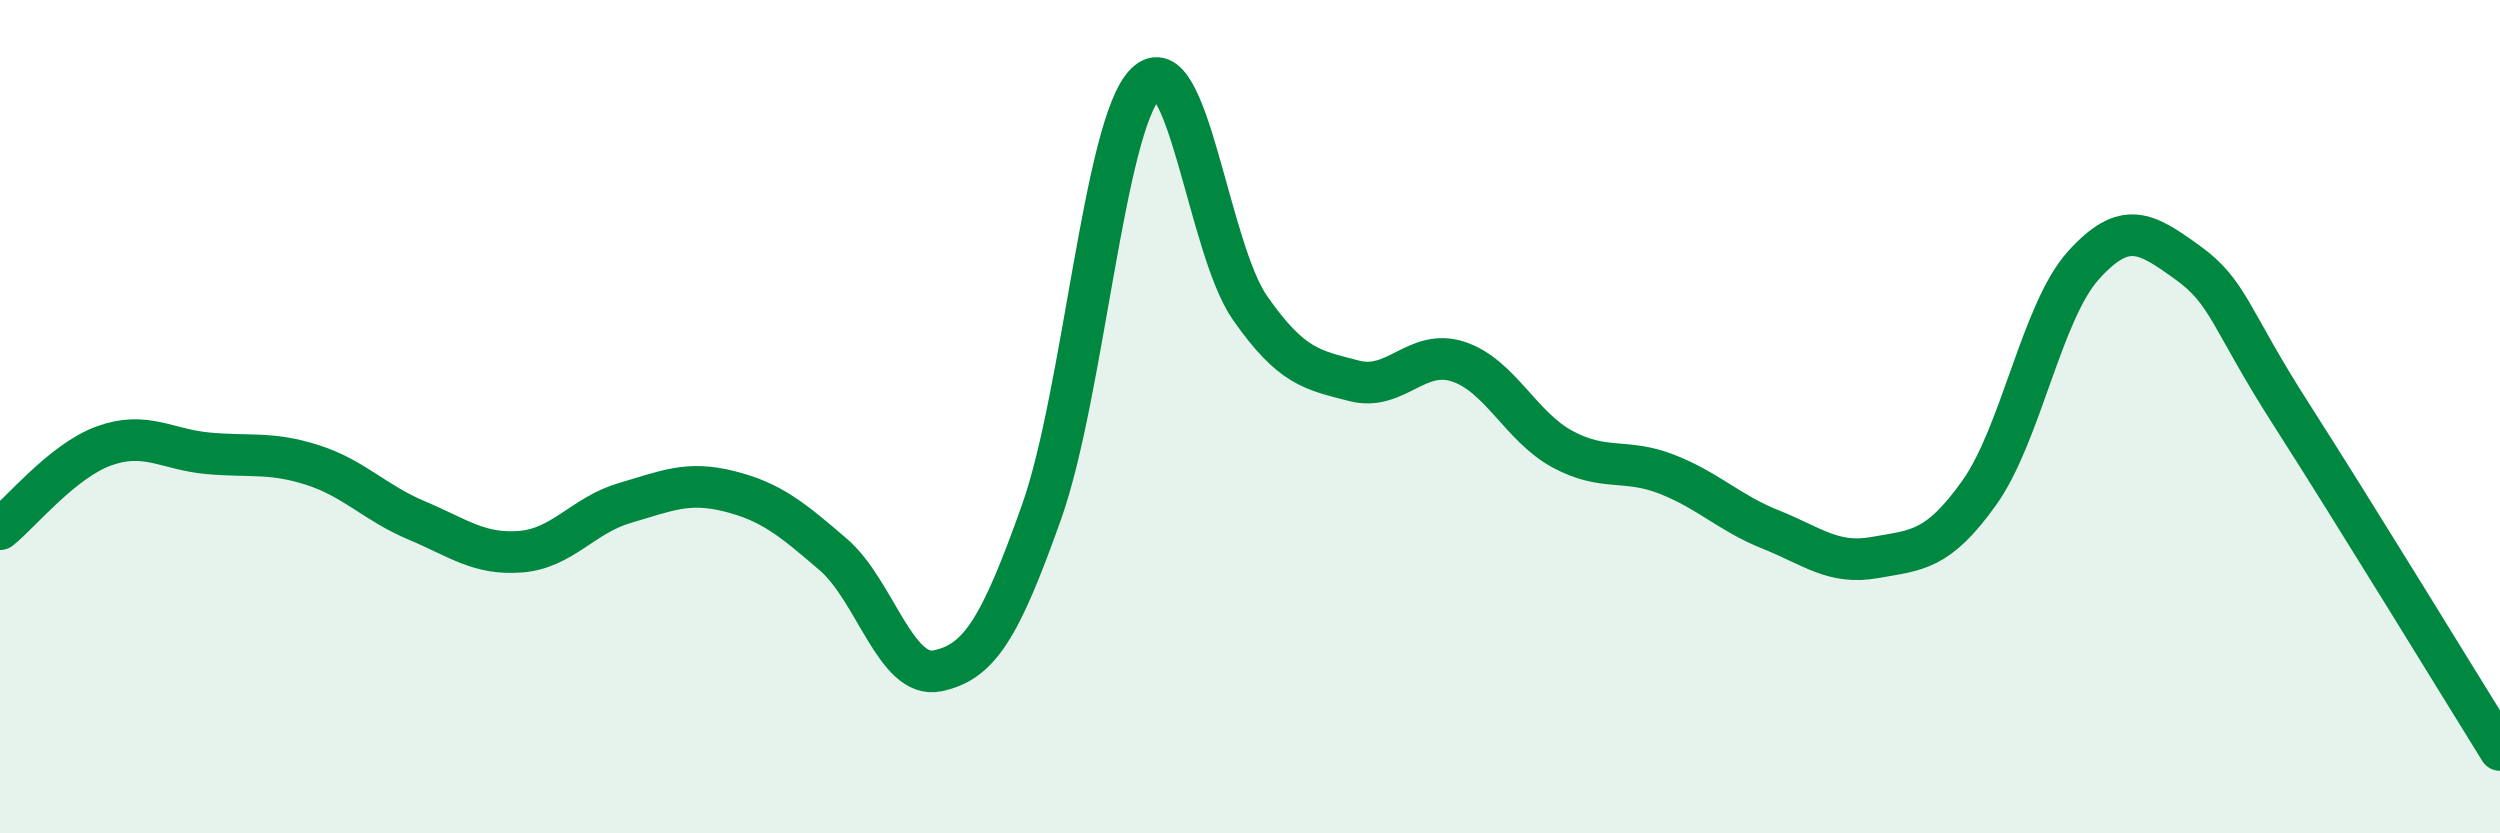 
    <svg width="60" height="20" viewBox="0 0 60 20" xmlns="http://www.w3.org/2000/svg">
      <path
        d="M 0,12.7 C 0.5,12.3 1.5,11.06 2.5,10.7 C 3.5,10.34 4,10.79 5,10.88 C 6,10.97 6.5,10.84 7.5,11.16 C 8.5,11.48 9,12.07 10,12.49 C 11,12.91 11.5,13.32 12.5,13.24 C 13.5,13.16 14,12.36 15,12.07 C 16,11.78 16.5,11.54 17.5,11.79 C 18.5,12.04 19,12.45 20,13.31 C 21,14.17 21.5,16.31 22.5,16.1 C 23.5,15.89 24,15.1 25,12.28 C 26,9.46 26.5,2.98 27.5,2 C 28.5,1.02 29,5.96 30,7.39 C 31,8.82 31.5,8.88 32.5,9.14 C 33.5,9.4 34,8.35 35,8.68 C 36,9.01 36.5,10.24 37.5,10.78 C 38.5,11.32 39,10.99 40,11.38 C 41,11.77 41.5,12.31 42.5,12.71 C 43.5,13.11 44,13.56 45,13.38 C 46,13.2 46.5,13.23 47.5,11.83 C 48.5,10.43 49,7.48 50,6.37 C 51,5.26 51.5,5.58 52.5,6.3 C 53.5,7.02 53.5,7.62 55,9.96 C 56.5,12.3 59,16.39 60,18L60 20L0 20Z"
        fill="#008740"
        opacity="0.1"
        stroke-linecap="round"
        stroke-linejoin="round"
      />
      <path
        d="M 0,12.7 C 0.5,12.3 1.5,11.06 2.5,10.7 C 3.5,10.34 4,10.79 5,10.88 C 6,10.97 6.5,10.84 7.5,11.16 C 8.5,11.48 9,12.07 10,12.49 C 11,12.91 11.5,13.32 12.5,13.24 C 13.5,13.16 14,12.36 15,12.07 C 16,11.78 16.5,11.54 17.5,11.79 C 18.5,12.04 19,12.45 20,13.31 C 21,14.17 21.5,16.31 22.5,16.1 C 23.5,15.89 24,15.1 25,12.28 C 26,9.46 26.5,2.98 27.5,2 C 28.5,1.02 29,5.96 30,7.39 C 31,8.82 31.5,8.88 32.5,9.14 C 33.5,9.4 34,8.35 35,8.68 C 36,9.01 36.5,10.24 37.5,10.78 C 38.5,11.32 39,10.99 40,11.38 C 41,11.77 41.5,12.31 42.5,12.71 C 43.5,13.11 44,13.56 45,13.38 C 46,13.2 46.5,13.23 47.5,11.83 C 48.5,10.43 49,7.48 50,6.37 C 51,5.26 51.5,5.58 52.5,6.3 C 53.5,7.02 53.5,7.62 55,9.96 C 56.5,12.3 59,16.39 60,18"
        stroke="#008740"
        stroke-width="1"
        fill="none"
        stroke-linecap="round"
        stroke-linejoin="round"
      />
    </svg>
  